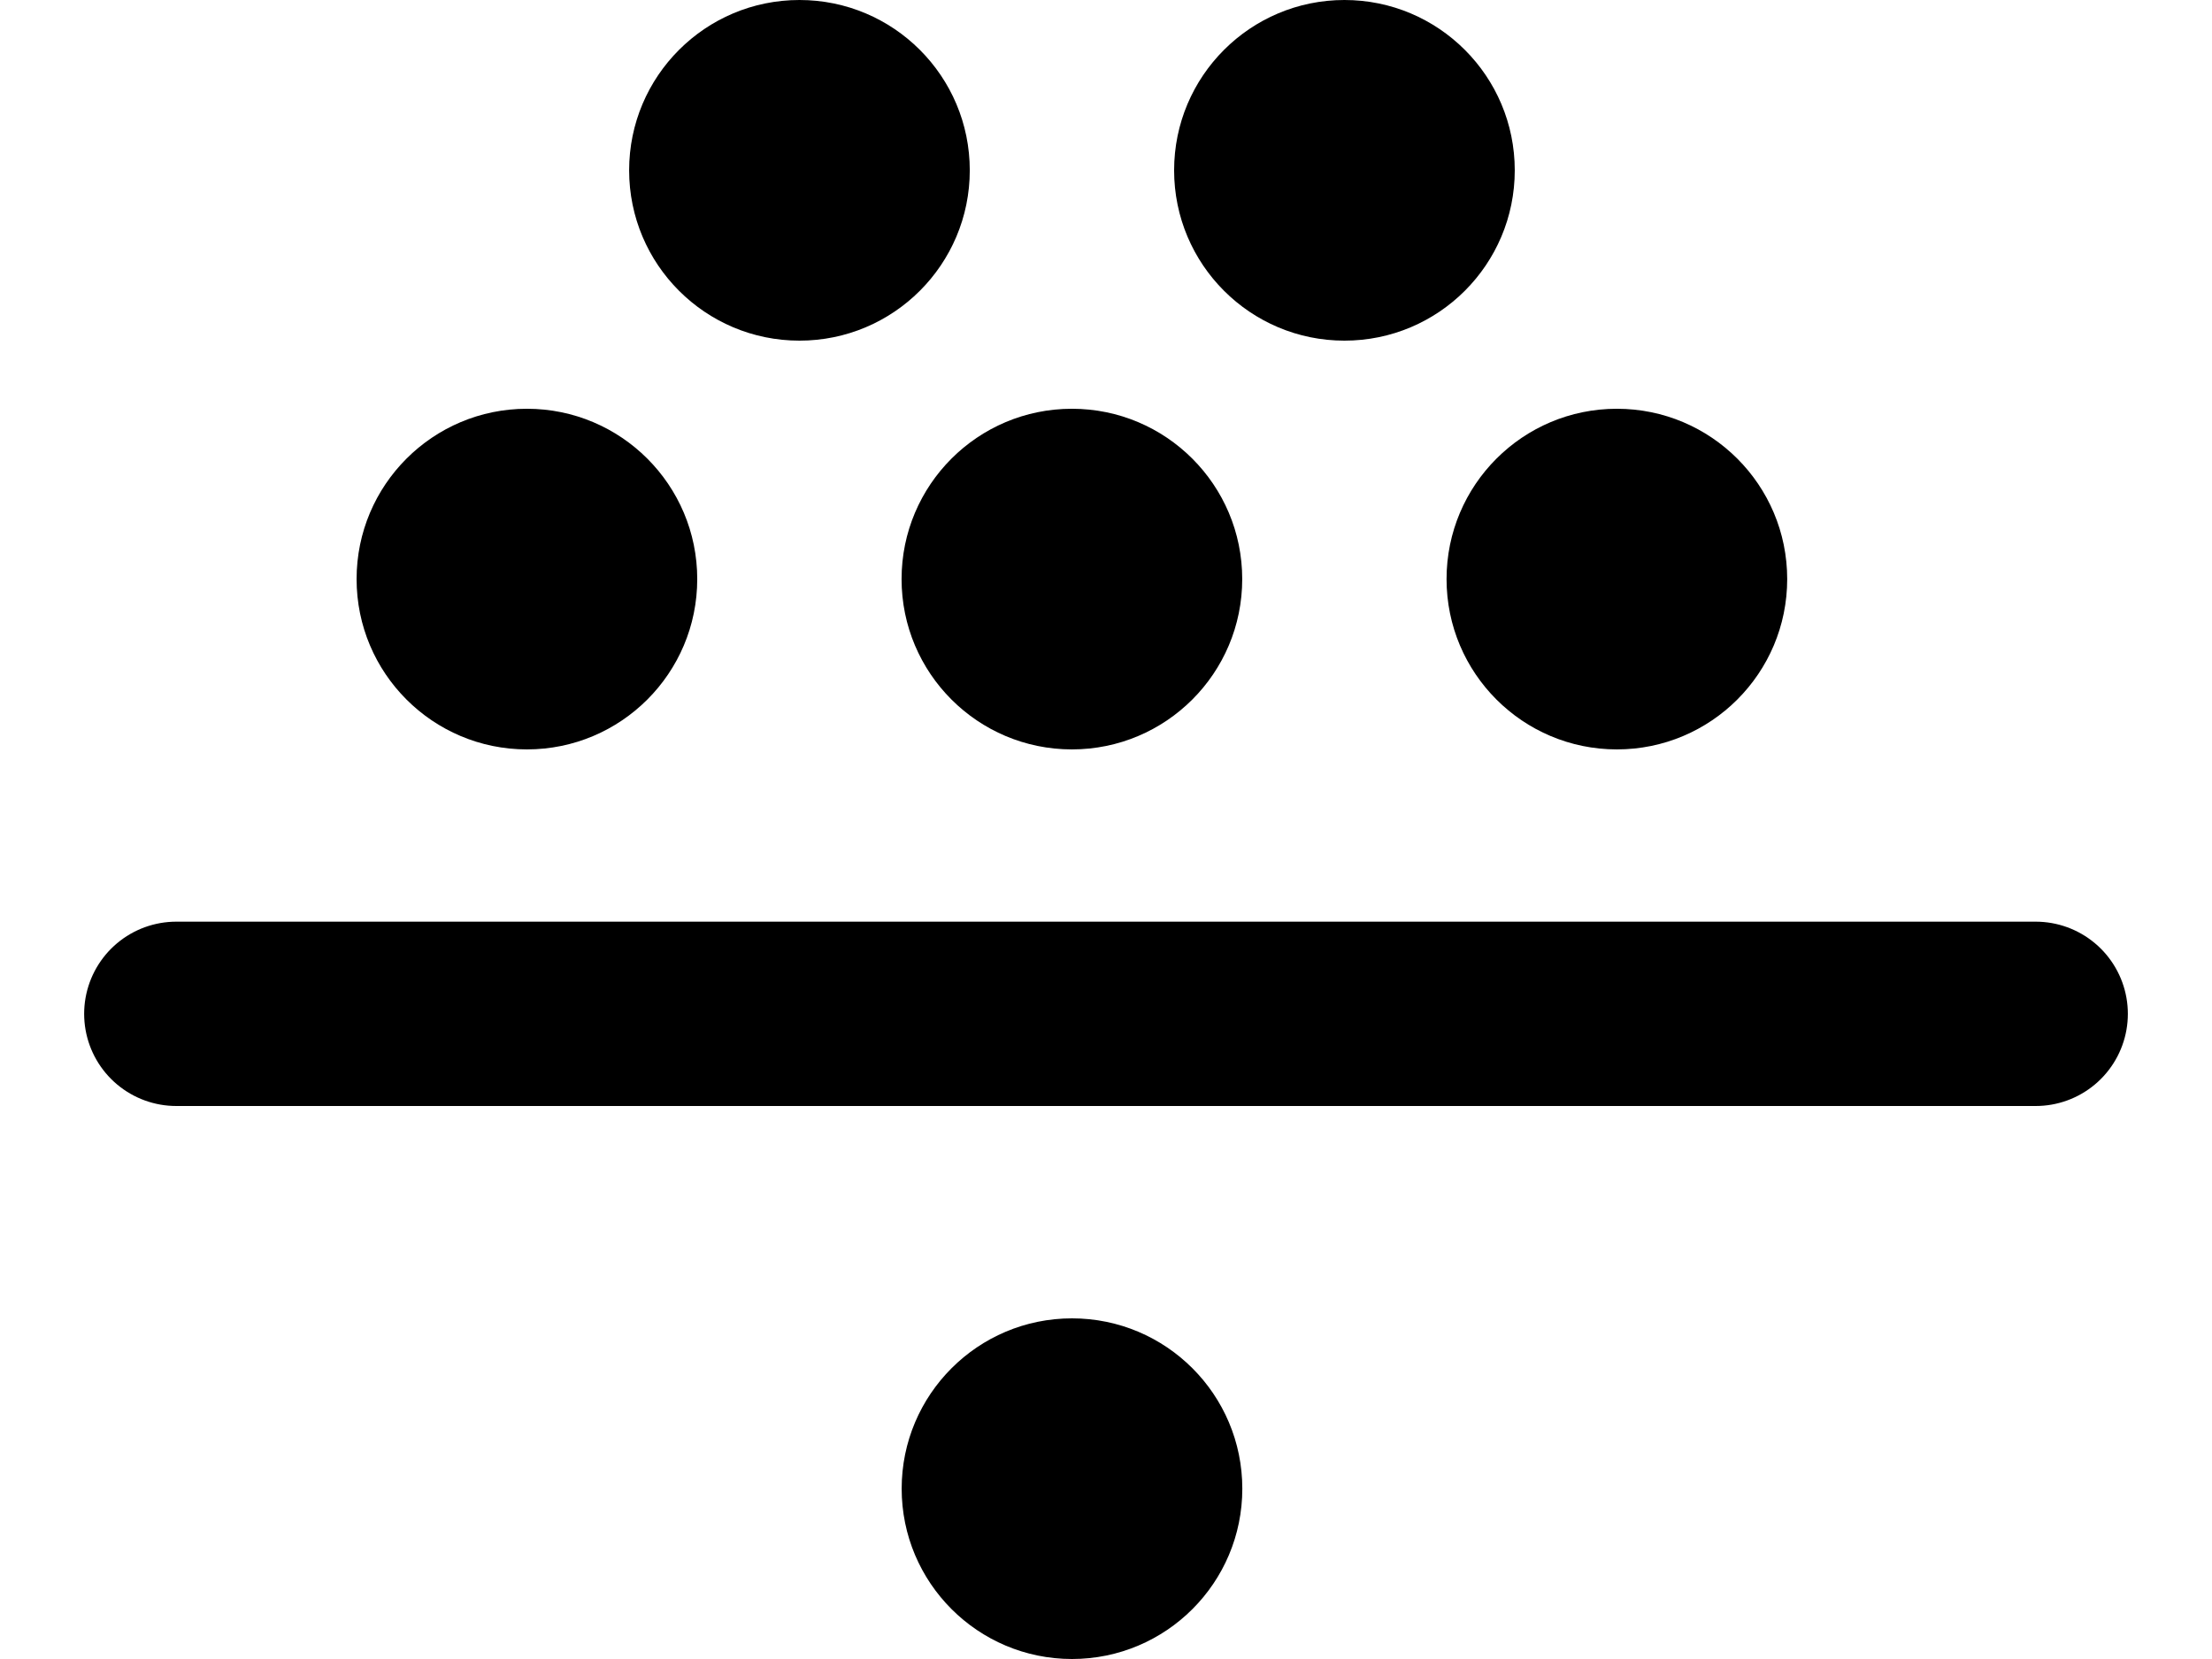 <svg width="24" height="18" viewBox="0 0 24 18" fill="none" xmlns="http://www.w3.org/2000/svg">
<circle cx="8.674" cy="1.848" r="1.848" fill="black"/>
<circle cx="5.717" cy="6.283" r="1.848" fill="black"/>
<circle cx="17.543" cy="6.283" r="1.848" fill="black"/>
<circle cx="14.587" cy="1.848" r="1.848" fill="black"/>
<circle cx="11.63" cy="6.283" r="1.848" fill="black"/>
<circle cx="11.631" cy="16.152" r="1.848" fill="black"/>
<line x1="1.913" y1="11" x2="22.087" y2="11" stroke="black" stroke-width="2" stroke-linecap="round"/>
</svg>
